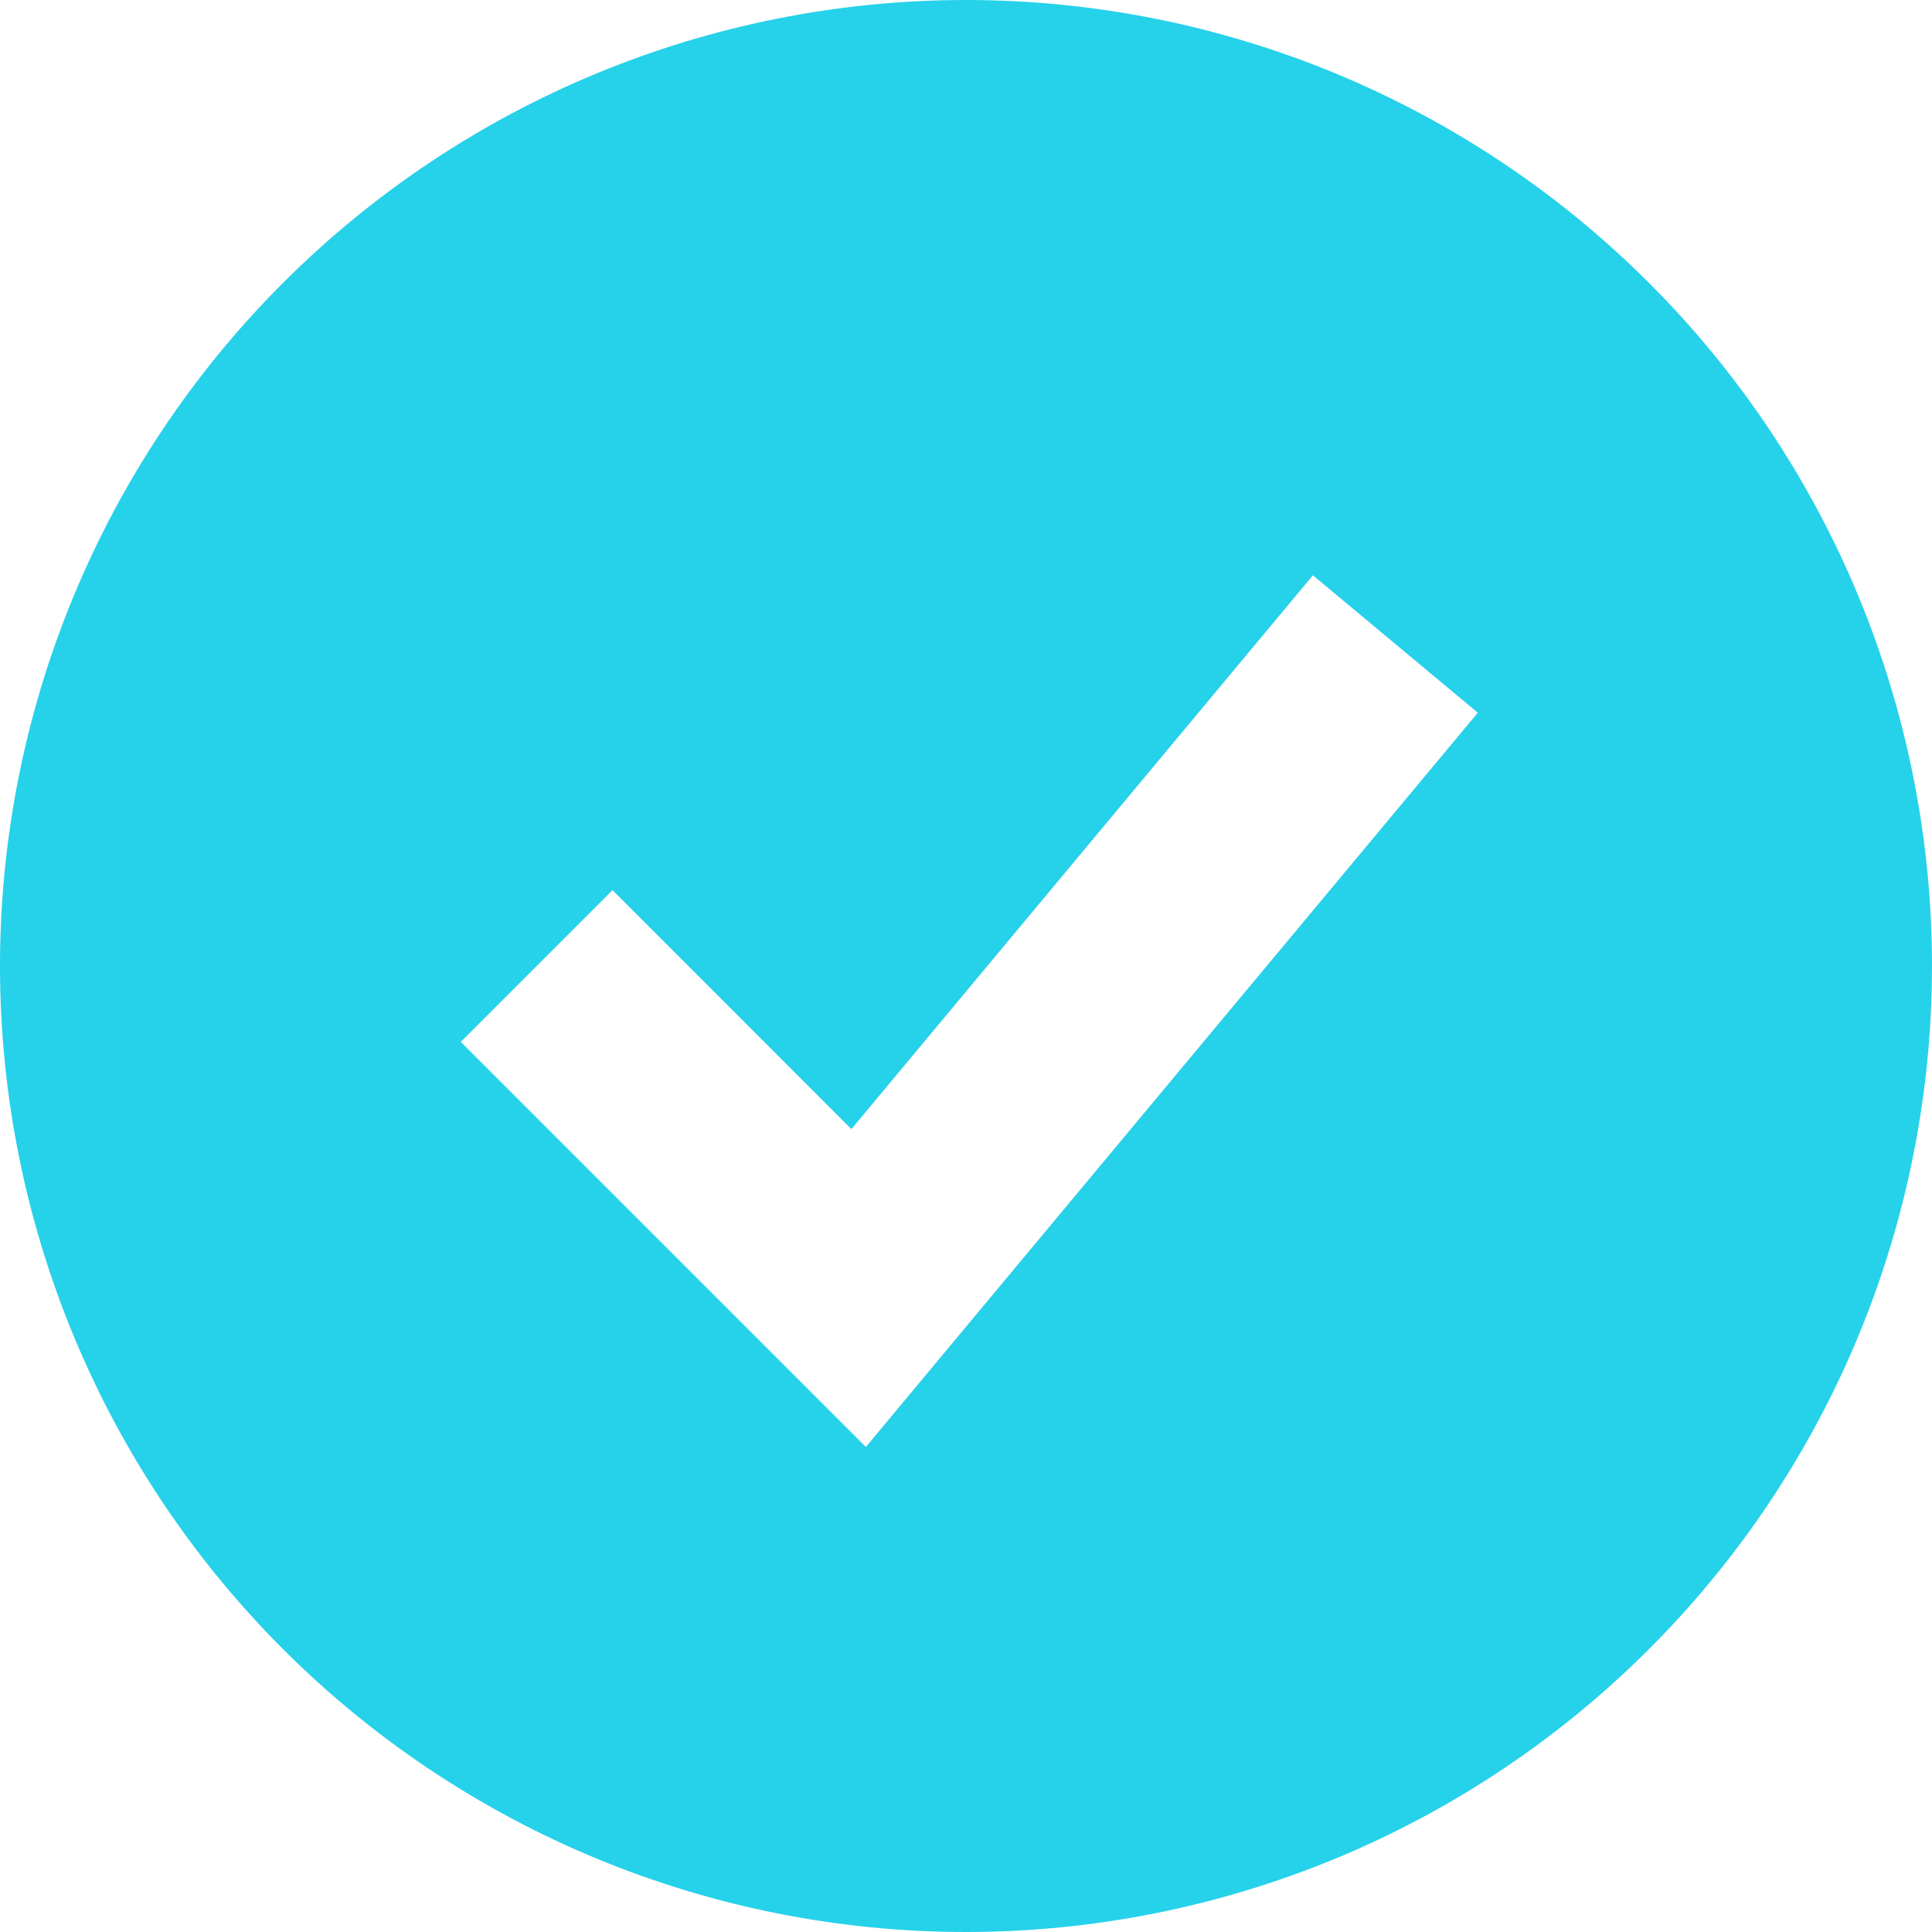 <?xml version="1.0" encoding="UTF-8"?> <svg xmlns="http://www.w3.org/2000/svg" viewBox="0 0 22.00 22.00" data-guides="{&quot;vertical&quot;:[],&quot;horizontal&quot;:[]}"><defs></defs><path fill="#26d1ea" stroke="none" fill-opacity="1" stroke-width="1" stroke-opacity="1" clip-rule="evenodd" fill-rule="evenodd" id="tSvg1263b641997" title="Path 1" d="M11 22C12.444 22 13.875 21.715 15.21 21.163C16.544 20.61 17.757 19.8 18.778 18.778C19.8 17.757 20.61 16.544 21.163 15.21C21.715 13.875 22 12.444 22 11C22 9.556 21.715 8.125 21.163 6.79C20.61 5.456 19.8 4.243 18.778 3.222C17.757 2.2 16.544 1.39 15.21 0.837C13.875 0.284 12.444 0 11 0C8.083 0 5.285 1.159 3.222 3.222C1.159 5.285 0 8.083 0 11C0 13.917 1.159 16.715 3.222 18.778C5.285 20.841 8.083 22 11 22ZM10.716 15.449C12.754 13.004 14.79 10.56 16.828 8.116C16.202 7.594 15.576 7.073 14.95 6.551C13.198 8.653 11.447 10.755 9.695 12.857C8.788 11.95 7.882 11.043 6.975 10.136C6.399 10.712 5.823 11.288 5.247 11.864C6.469 13.086 7.691 14.309 8.914 15.531C9.229 15.846 9.544 16.161 9.86 16.477C10.145 16.134 10.431 15.791 10.716 15.449Z"></path></svg> 